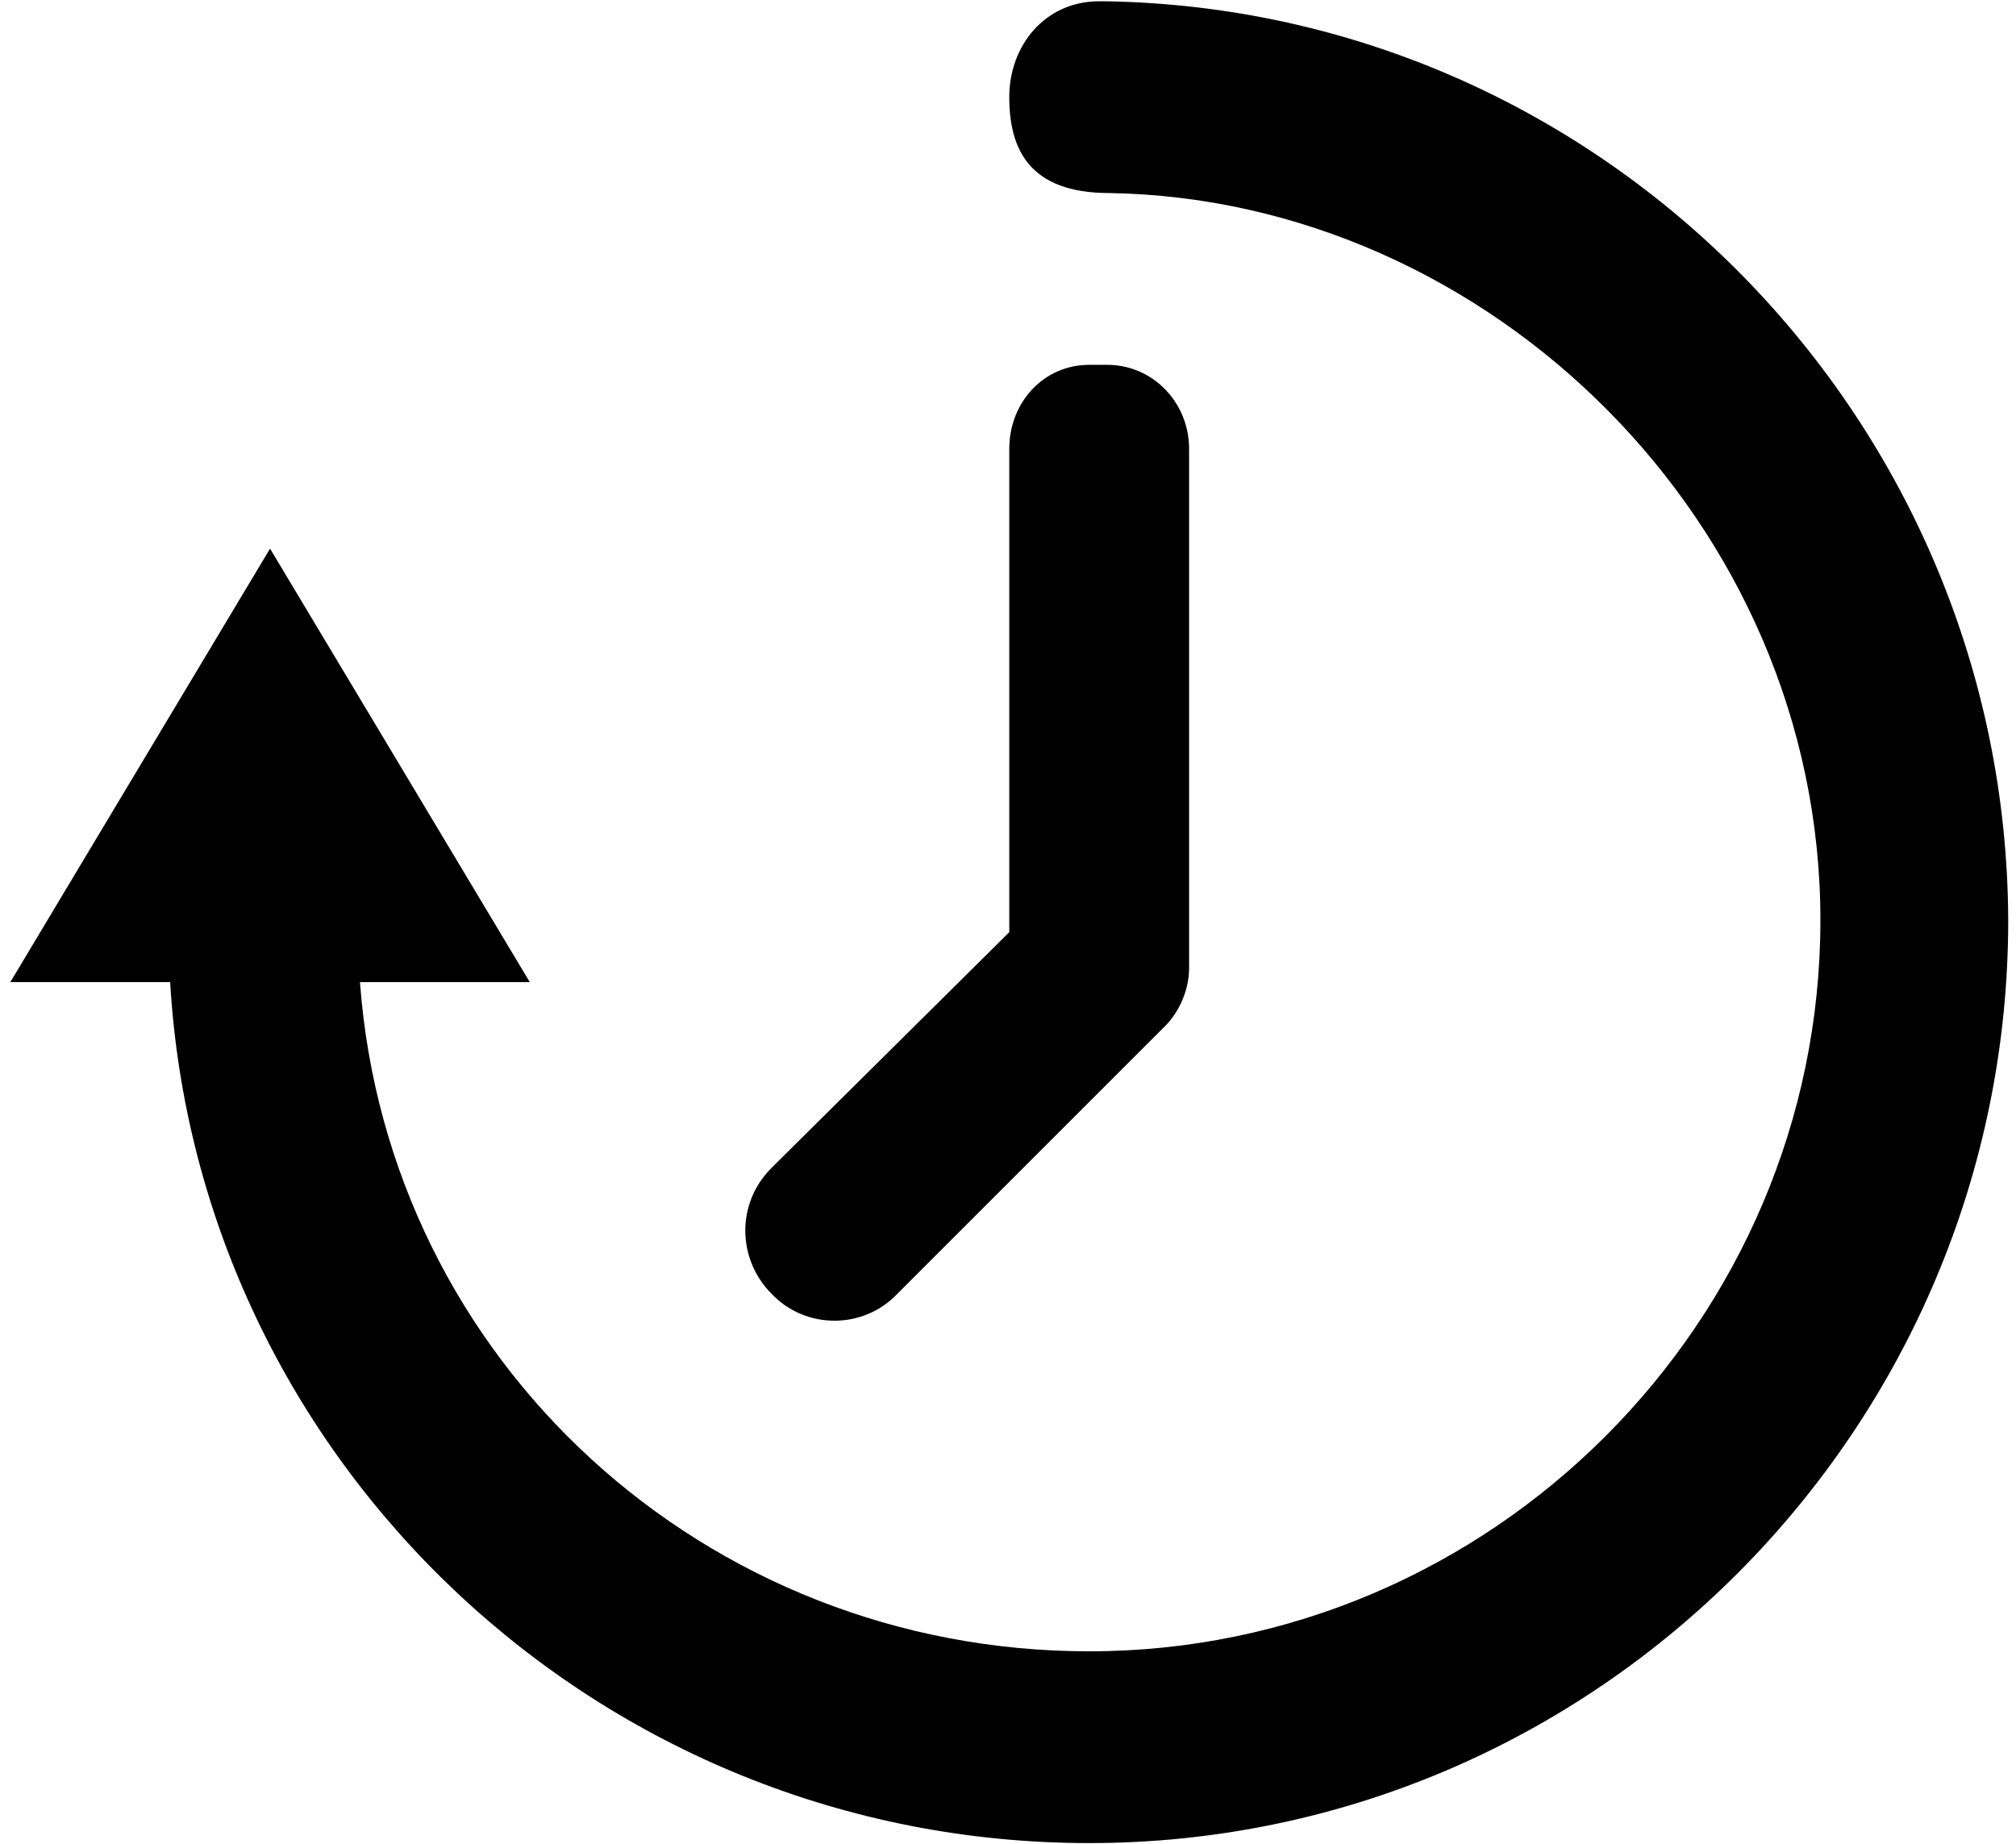 <?xml version="1.0" encoding="utf-8"?>
<!-- Generator: Adobe Illustrator 23.0.6, SVG Export Plug-In . SVG Version: 6.00 Build 0)  -->
<svg version="1.1" id="Layer_1" xmlns="http://www.w3.org/2000/svg" xmlns:xlink="http://www.w3.org/1999/xlink" x="0px" y="0px"
	 viewBox="0 0 69 63.7" style="enable-background:new 0 0 69 63.7;" xml:space="preserve" width="47" height="43">
<g>
	<g transform="translate(50 50) scale(0.69 0.69) rotate(0) translate(-50 -50)">
		<path d="M32.4-22.4c-0.1,0-0.2,0-0.3,0c-2.7,0-4.5,2.2-4.5,4.8c0,2.6,1,4.8,5,4.8v0c19,0.3,35.6,16.5,35.6,36.4
			c0,20.1-16.5,36.6-36.6,36.6c-19.2,0-35.1-14.5-36.5-33.5h8.5l-13-21.7l-13,21.7h8c1.4,24,21.5,43.1,46,43.1
			c25.4,0,46-20.8,46-46.2C77.5-1.4,57.4-22,32.4-22.4z"/>
		<path d="M36.6,0c0-2.3-1.8-4.2-4.1-4.2h-0.9c-2.3,0-4,1.9-4,4.2v24.2L15.7,36c-1.8,1.8-1.7,4.6,0,6.3c1.7,1.8,4.6,1.8,6.3,0
			l13.1-13.1c0.1-0.1,0.2-0.2,0.3-0.3c0.7-0.7,1.2-1.8,1.2-2.9L36.6,0L36.6,0z"/>
	</g>
</g>
</svg>

